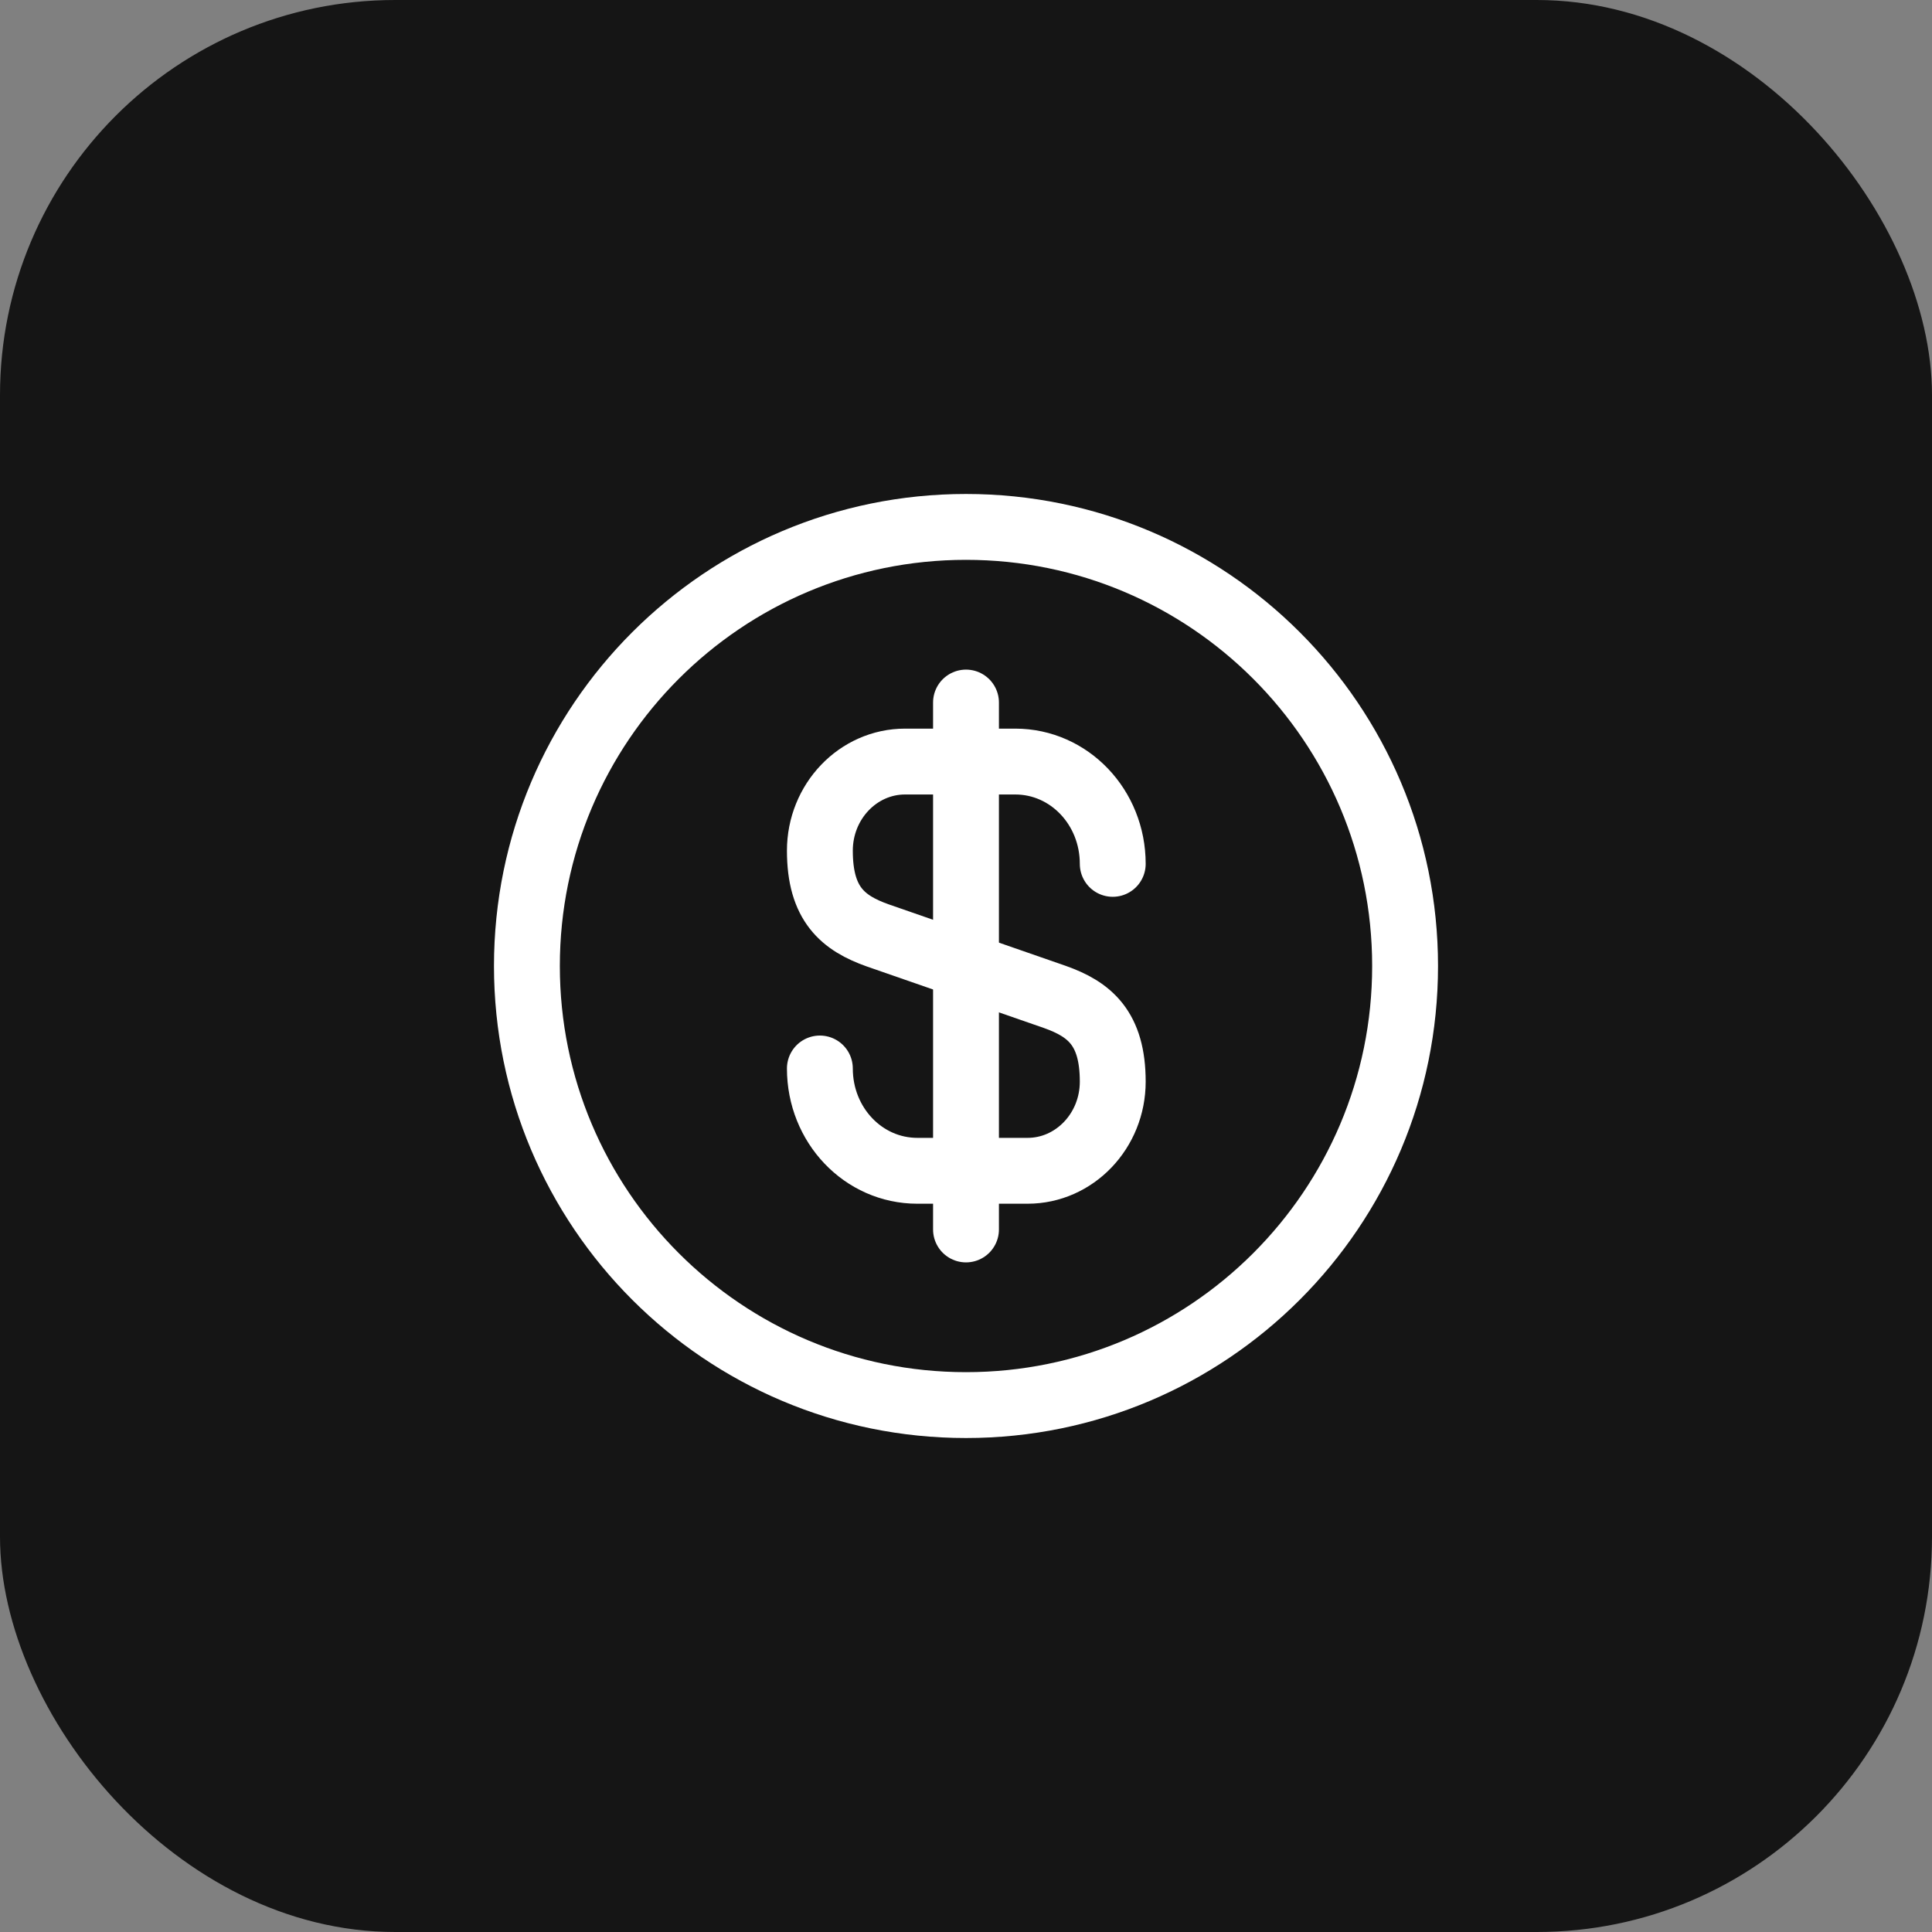 <svg width="44" height="44" viewBox="0 0 44 44" fill="none" xmlns="http://www.w3.org/2000/svg">
<rect x="0" y="0" width="44" height="44" fill="#808080" stroke="none"/>
<rect width="44" height="44" rx="9" fill="#151515"/>
<path d="M18.672 24.334C18.672 25.624 19.662 26.664 20.892 26.664H23.402C24.472 26.664 25.342 25.754 25.342 24.634C25.342 23.414 24.812 22.984 24.022 22.704L19.992 21.304C19.202 21.024 18.672 20.594 18.672 19.374C18.672 18.254 19.542 17.344 20.612 17.344H23.122C24.352 17.344 25.342 18.384 25.342 19.674" stroke="white" stroke-width="1.5" stroke-linecap="round" stroke-linejoin="round"/>
<path d="M22 16V28" stroke="white" stroke-width="1.5" stroke-linecap="round" stroke-linejoin="round"/>
<path d="M22 32C27.523 32 32 27.523 32 22C32 16.477 27.523 12 22 12C16.477 12 12 16.477 12 22C12 27.523 16.477 32 22 32Z" stroke="white" stroke-width="1.5" stroke-linecap="round" stroke-linejoin="round"/>
</svg>
